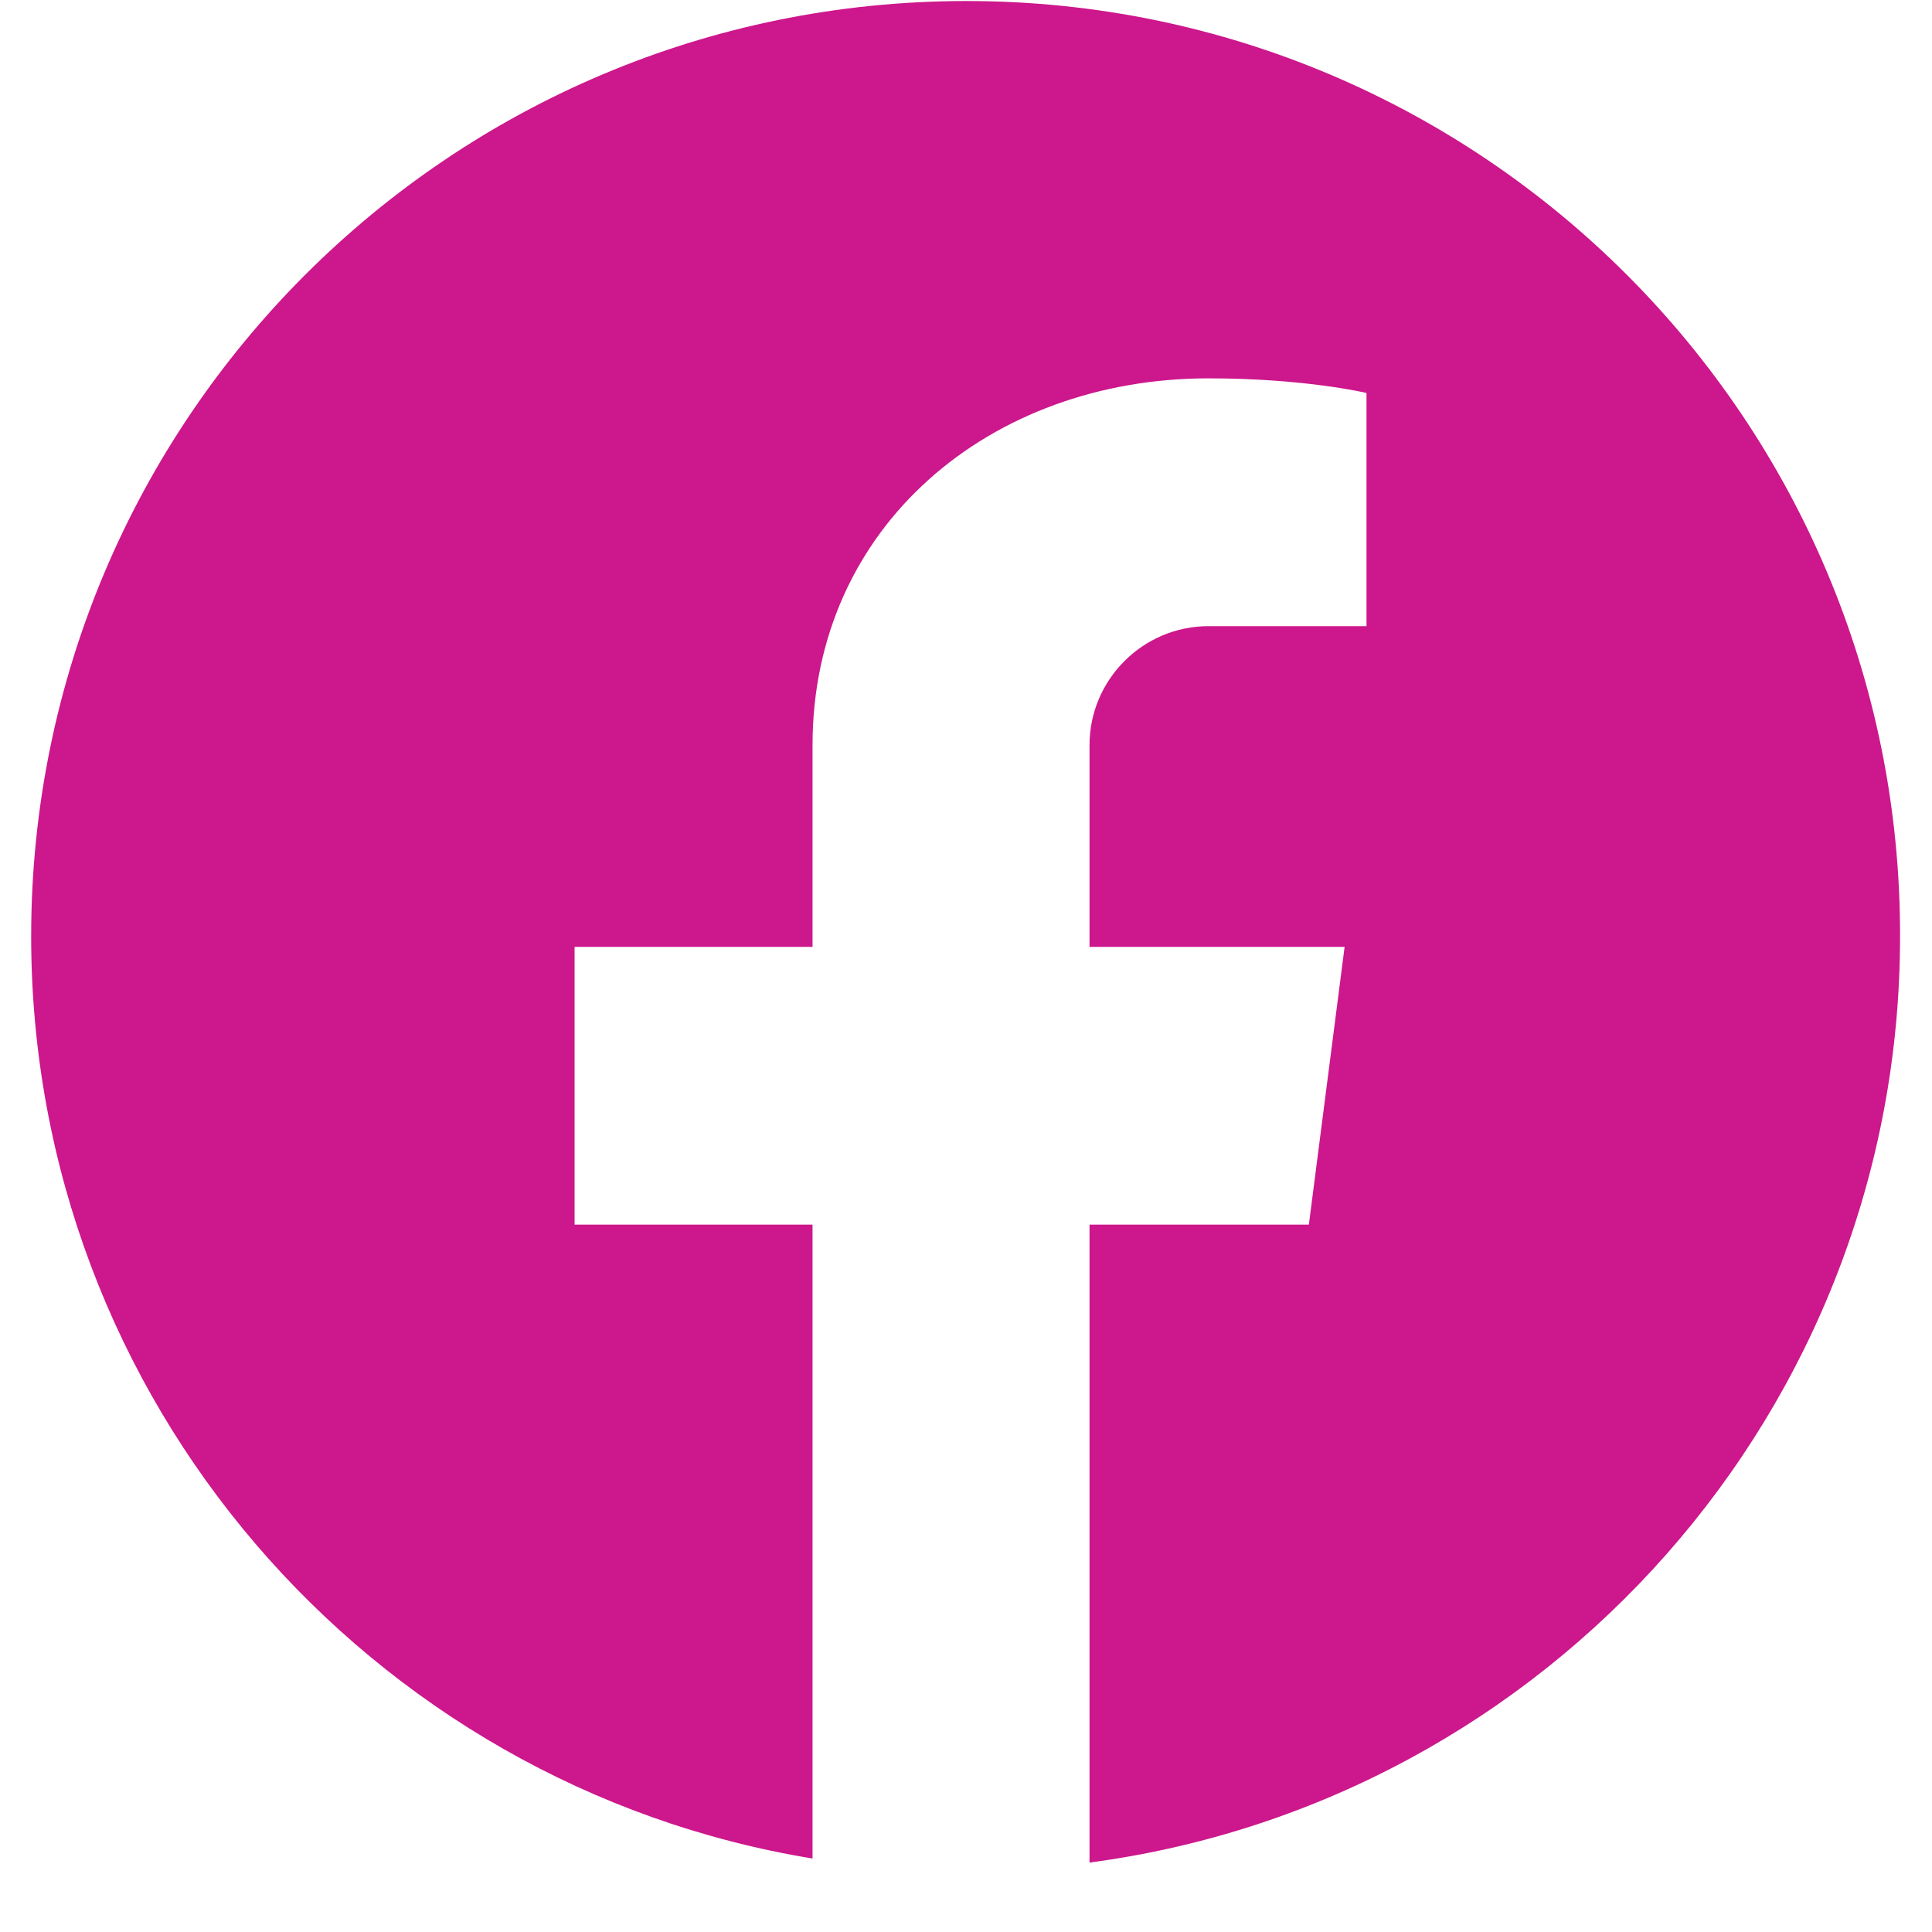 <?xml version="1.0" encoding="UTF-8"?>
<svg xmlns="http://www.w3.org/2000/svg" xmlns:xlink="http://www.w3.org/1999/xlink" width="40" zoomAndPan="magnify" viewBox="0 0 30 30" height="40" preserveAspectRatio="xMidYMid meet" version="1.0">
  <defs>
    <clipPath id="1378fe7d2c">
      <path d="M 0.484 0.012 L 29.516 0.012 L 29.516 29 L 0.484 29 Z M 0.484 0.012 " clip-rule="nonzero"></path>
    </clipPath>
  </defs>
  <g clip-path="url(#1378fe7d2c)">
    <path fill="#cd178c" d="M 15.008 0.016 C 6.984 0.016 0.484 6.516 0.484 14.539 C 0.484 21.742 5.738 27.73 12.617 28.859 L 12.617 19.016 L 8.922 19.016 L 8.922 14.703 L 12.617 14.703 L 12.617 11.57 C 12.617 8.176 15.371 5.875 18.766 5.875 C 20.273 5.875 21.219 6.102 21.219 6.102 L 21.219 9.723 L 18.766 9.723 C 17.746 9.723 16.918 10.555 16.918 11.57 L 16.918 14.703 L 20.879 14.703 L 20.324 19.016 L 16.918 19.016 L 16.918 28.922 C 24.023 27.98 29.504 21.895 29.504 14.539 C 29.516 6.516 23.016 0.016 15.008 0.016 Z M 15.008 0.016 " fill-opacity="1" fill-rule="nonzero"></path>
  </g>
</svg>
